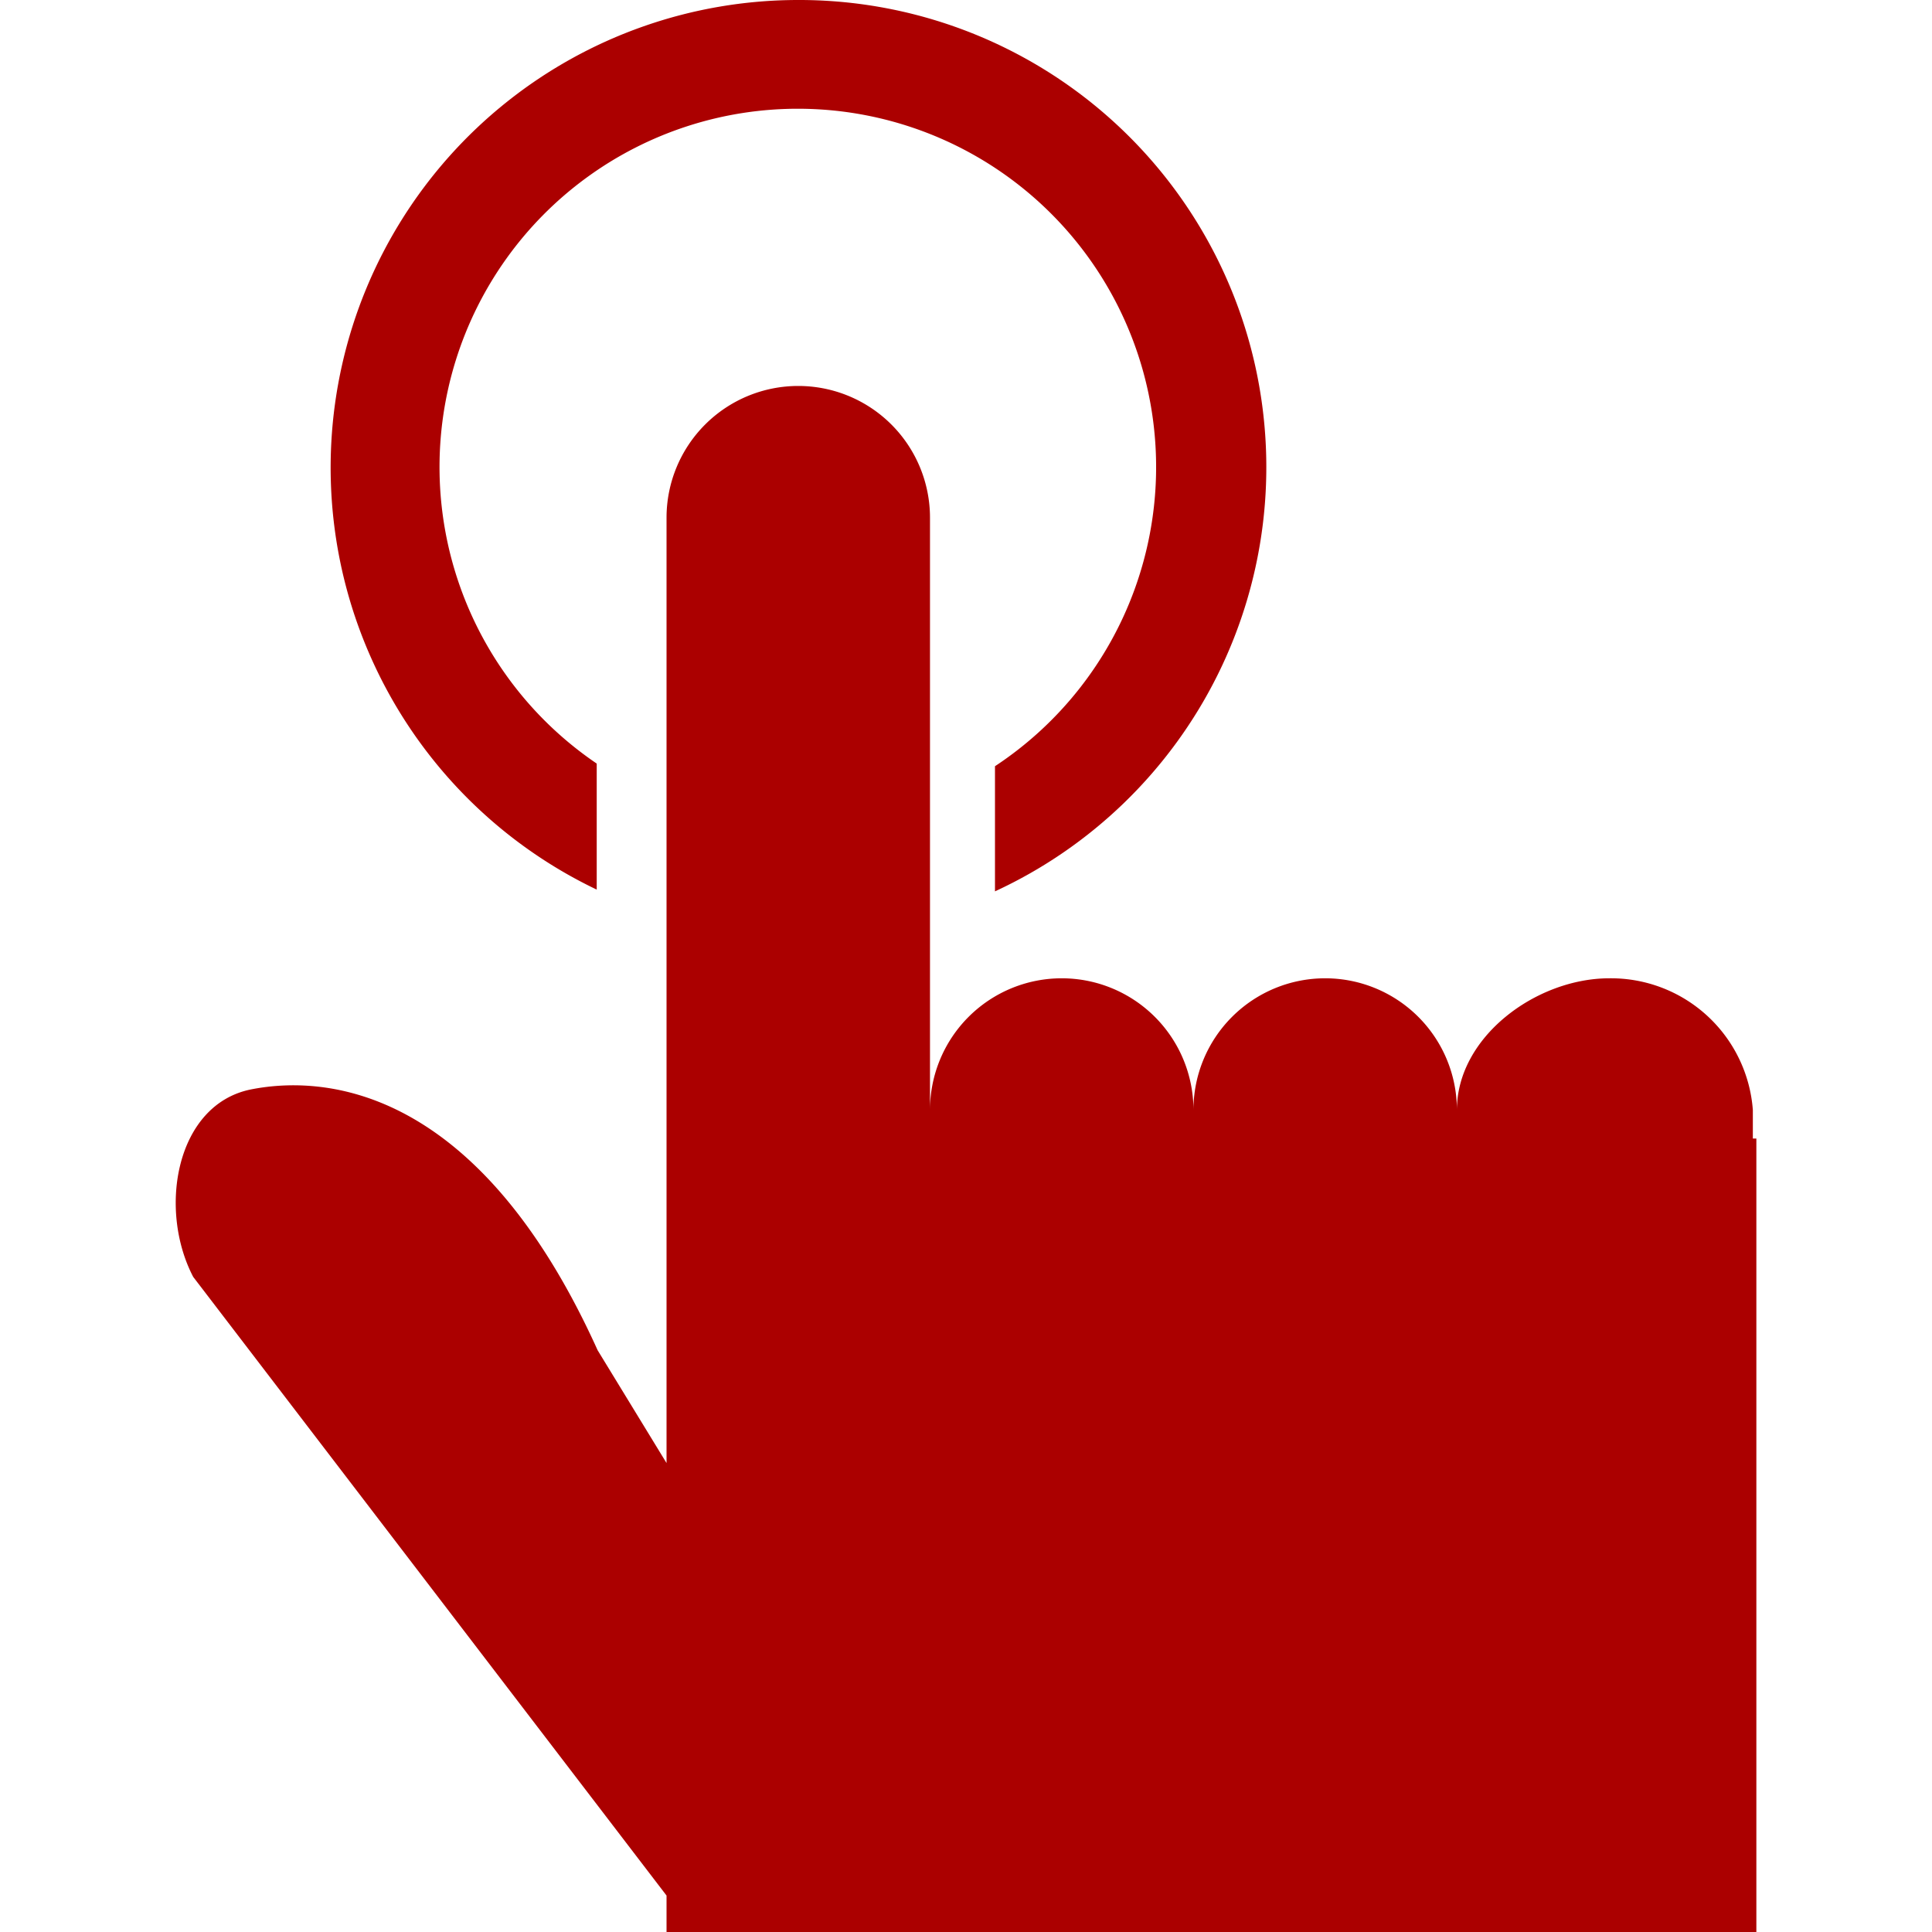 <?xml version="1.0" standalone="no"?><!DOCTYPE svg PUBLIC "-//W3C//DTD SVG 1.1//EN" "http://www.w3.org/Graphics/SVG/1.1/DTD/svg11.dtd"><svg t="1672038676897" class="icon" viewBox="0 0 1024 1024" version="1.1" xmlns="http://www.w3.org/2000/svg" p-id="8049" width="30" height="30" xmlns:xlink="http://www.w3.org/1999/xlink"><path d="M930.909 603.462V1024H353.28v-19.316L102.4 676.771c-18.851-36.073-9.076-91.462 30.72-99.374 34.211-6.749 118.225-6.516 183.622 138.24l36.538 59.811V274.386a69.818 69.818 0 0 1 139.636 0v313.949a69.818 69.818 0 0 1 69.818-69.818 69.818 69.818 0 0 1 69.818 69.818 69.818 69.818 0 1 1 139.636 0c0-38.865 42.124-69.818 80.756-69.818a75.404 75.404 0 0 1 76.102 69.818v15.127zM423.098 0a247.854 247.854 0 0 0-106.822 471.505v-66.793a189.905 189.905 0 1 1 211.084 1.396v66.327A247.622 247.622 0 0 0 423.098 0z" fill="#ab0000" p-id="8050"></path></svg>